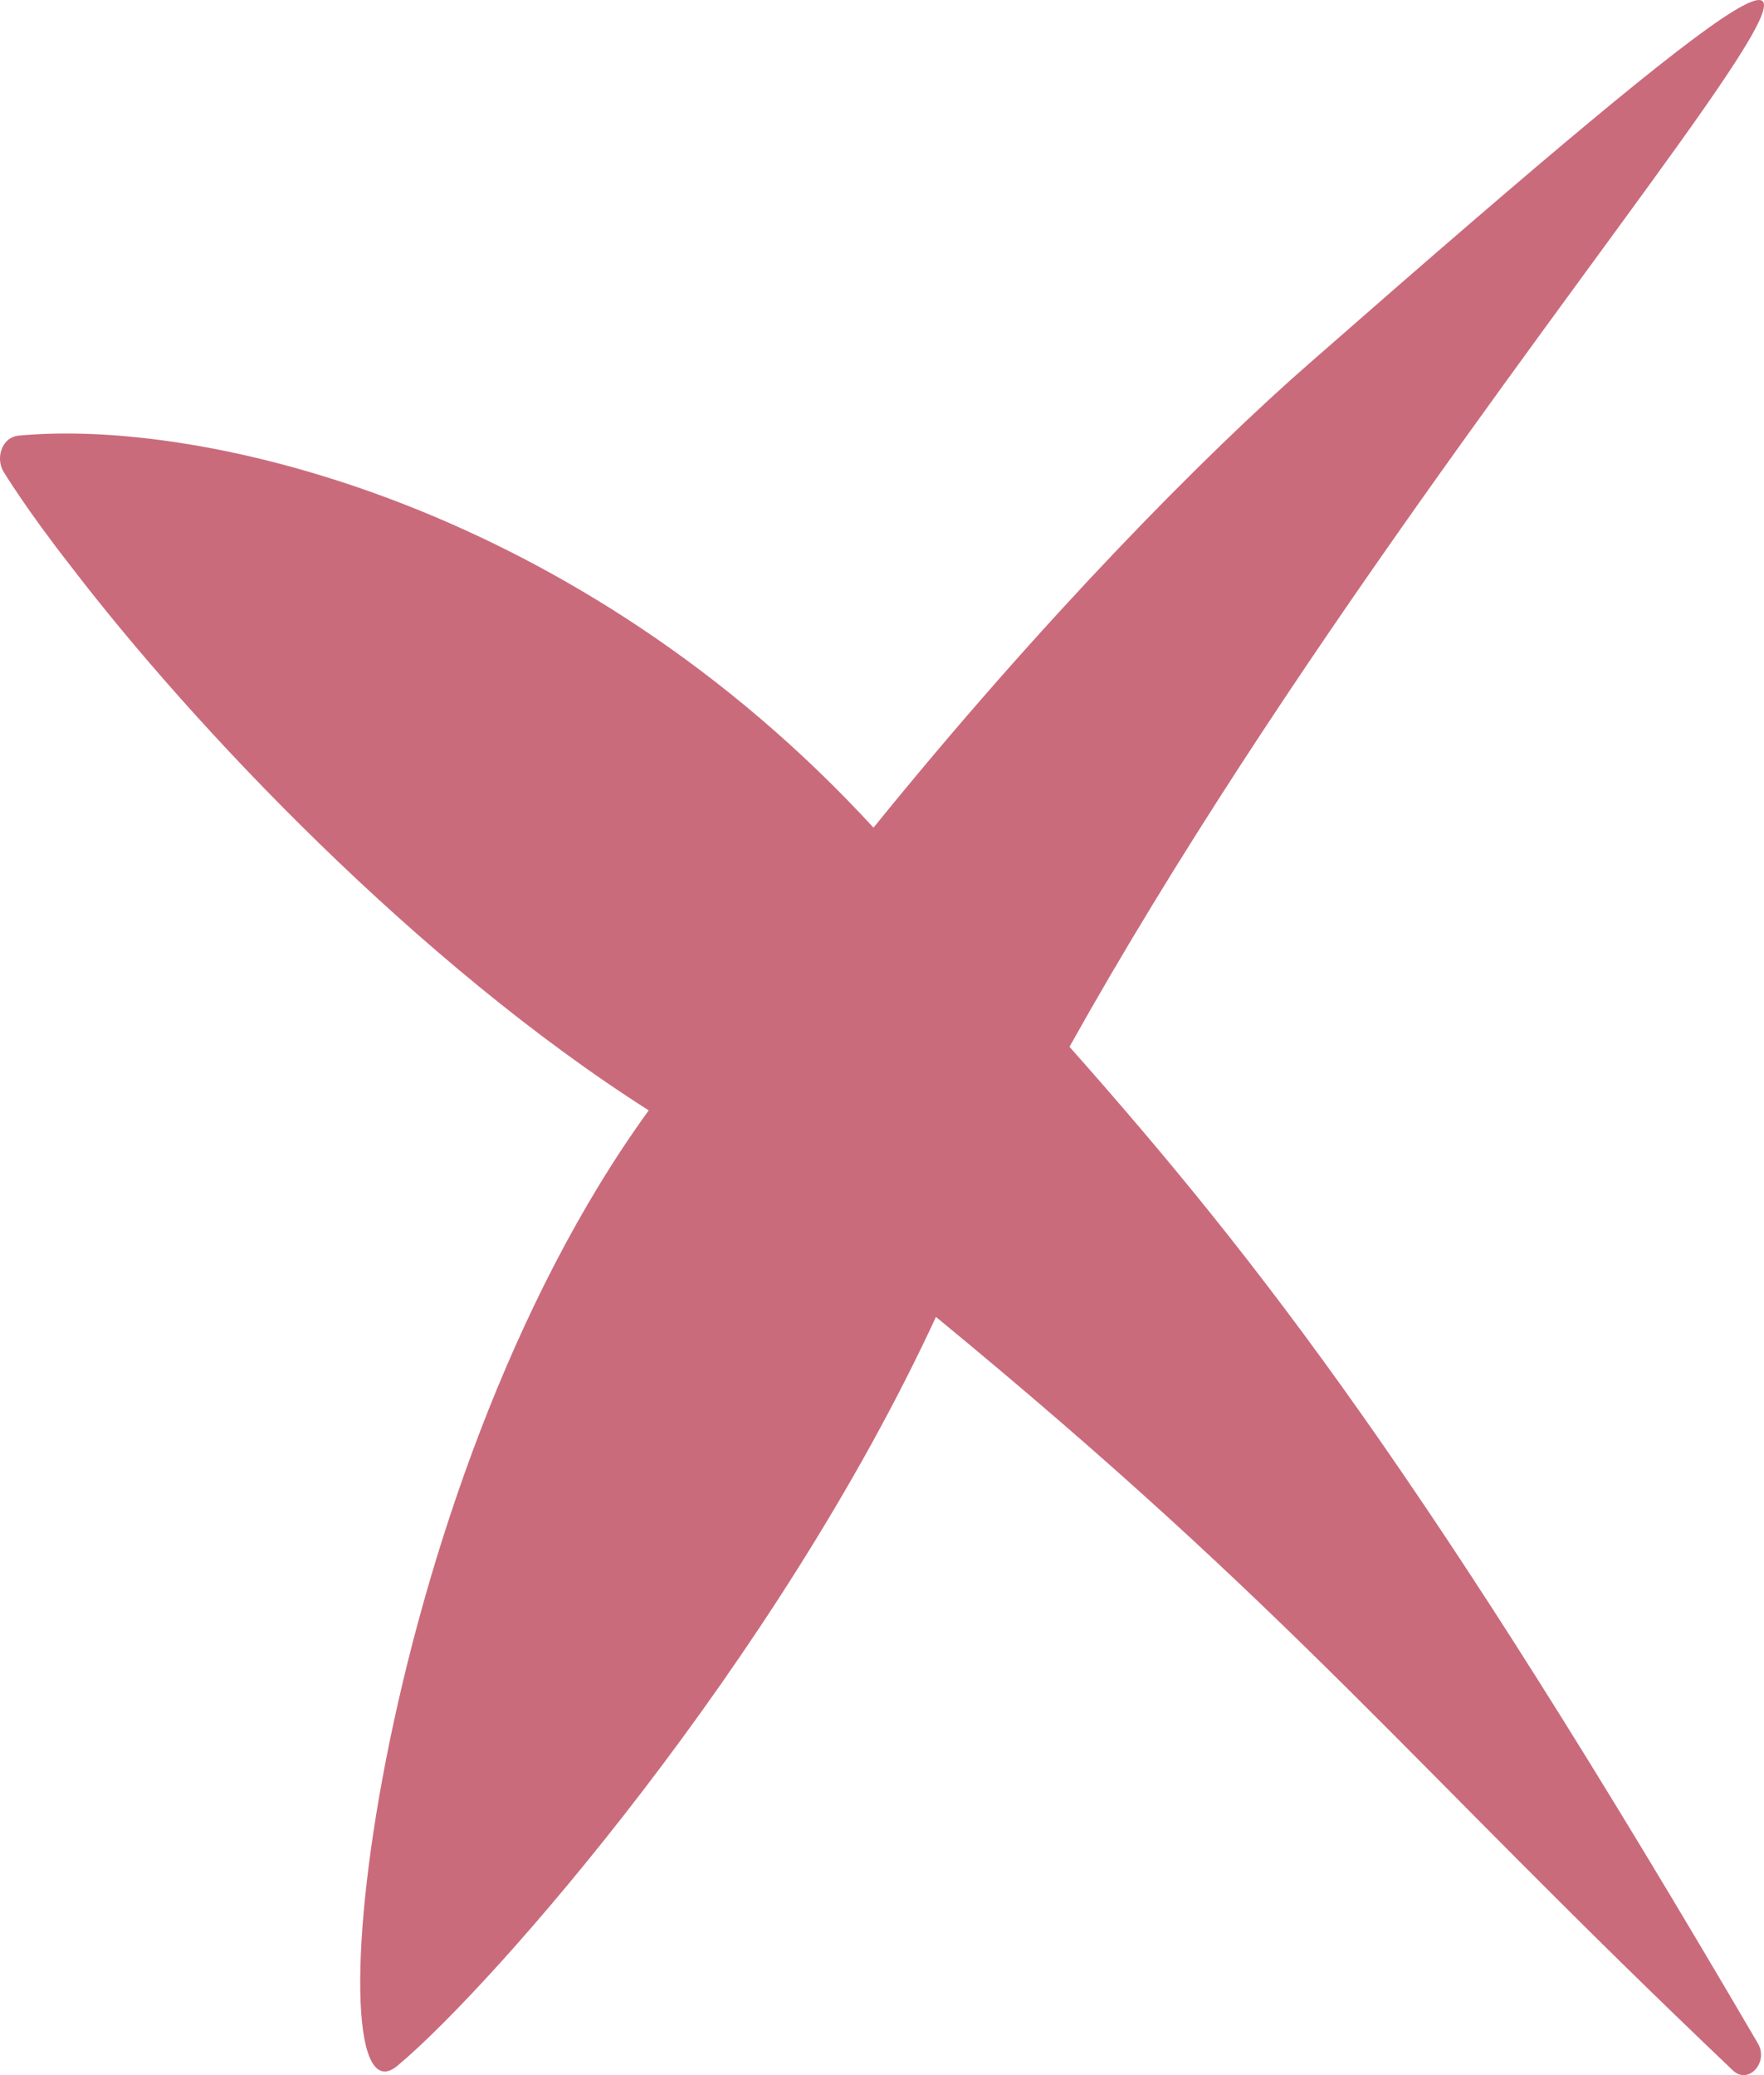 <?xml version="1.0" encoding="UTF-8"?> <svg xmlns="http://www.w3.org/2000/svg" width="34" height="40" viewBox="0 0 34 40" fill="none"> <path d="M20.614 20.178C28.782 5.545 43.495 -9.01 25.291 6.957C23.239 8.741 20.084 11.943 16.836 15.954C11.153 9.77 3.931 8.051 0.344 8.399C0.28 8.406 0.209 8.435 0.153 8.483C-0.014 8.627 -0.049 8.903 0.072 9.099C0.072 9.099 0.523 9.84 1.365 10.914C3.733 14.011 8.055 18.573 12.504 21.404C7.161 28.76 5.952 41.294 7.673 39.809C9.544 38.237 14.972 32.019 18.04 25.385C25.015 31.123 27.095 33.911 33.402 39.911C33.697 40.19 34.097 39.756 33.882 39.388C27.519 28.511 24.32 24.361 20.614 20.178Z" fill="#CA6B7C"></path> </svg> 